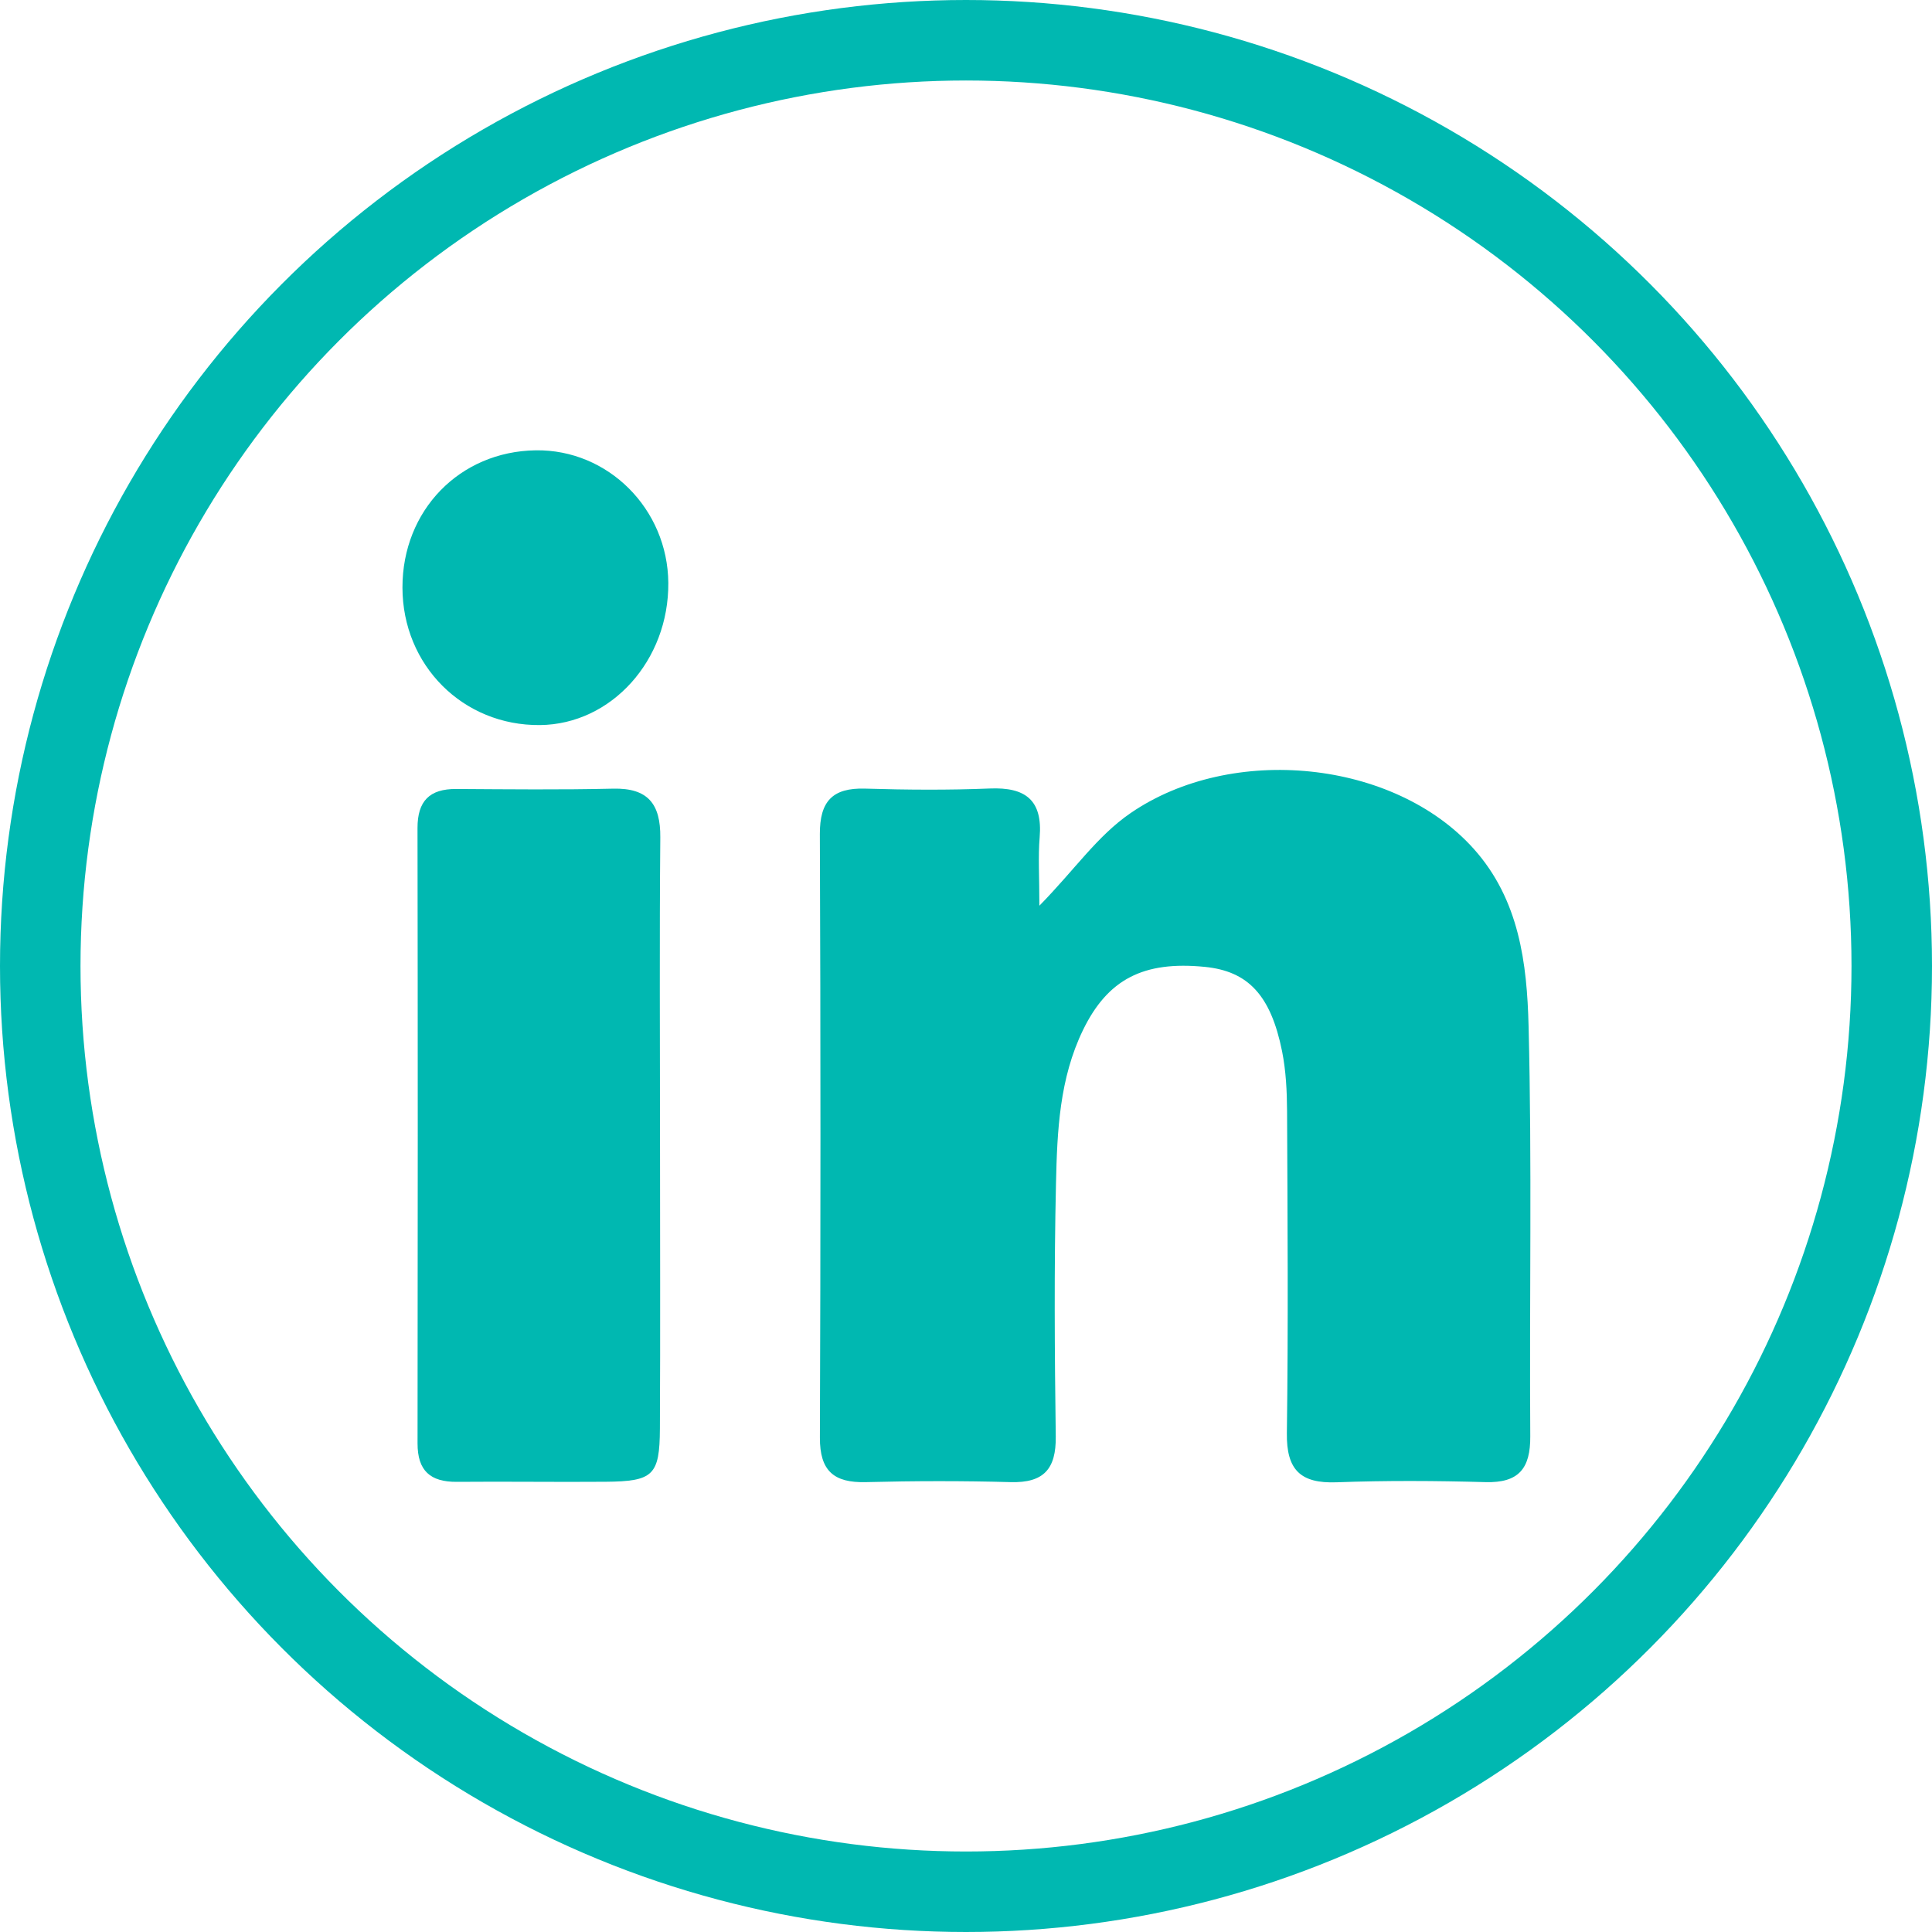 <?xml version="1.0" encoding="UTF-8"?>
<svg width="48px" height="48px" viewBox="0 0 48 48" version="1.1" xmlns="http://www.w3.org/2000/svg" xmlns:xlink="http://www.w3.org/1999/xlink">
    <title>Group 10</title>
    <g id="1-HOMEPAGE" stroke="none" stroke-width="1" fill="none" fill-rule="evenodd">
        <g id="1.0-:-T1-:-Homepage-Desk" transform="translate(-1004, -11095)">
            <g id="Footer" transform="translate(0, 10667)">
                <g id="social" transform="translate(813, 428)">
                    <g id="Group-10" transform="translate(191, 0)">
                        <circle id="Oval" stroke="#00B8B1" stroke-width="2" cx="24" cy="24" r="23"></circle>
                        <path d="M25.823,22.502 C26.709,21.599 27.257,20.772 28.089,20.201 C30.606,18.474 34.637,18.878 36.617,21.092 C37.745,22.353 37.938,23.934 37.977,25.488 C38.063,28.885 37.996,32.285 38.019,35.684 C38.025,36.482 37.735,36.846 36.908,36.823 C35.676,36.789 34.441,36.781 33.21,36.827 C32.311,36.861 31.959,36.52 31.972,35.606 C32.008,32.941 31.989,30.275 31.977,27.609 C31.974,27.112 31.95,26.606 31.853,26.12 C31.572,24.723 31.007,24.129 29.935,24.022 C28.406,23.869 27.521,24.332 26.909,25.587 C26.322,26.793 26.265,28.1 26.236,29.393 C26.188,31.491 26.202,33.591 26.23,35.69 C26.24,36.497 25.931,36.845 25.112,36.823 C23.913,36.79 22.713,36.792 21.514,36.823 C20.718,36.844 20.367,36.546 20.37,35.717 C20.389,30.719 20.389,25.72 20.369,20.722 C20.366,19.909 20.682,19.569 21.493,19.593 C22.525,19.624 23.56,19.632 24.591,19.59 C25.478,19.553 25.907,19.878 25.83,20.805 C25.79,21.285 25.823,21.772 25.823,22.502" id="Fill-4" fill="#00B8B1"></path>
                        <path d="M16.398,28.301 C16.399,30.699 16.407,33.097 16.395,35.495 C16.389,36.655 16.228,36.804 15.048,36.814 C13.815,36.824 12.583,36.805 11.351,36.816 C10.692,36.821 10.373,36.542 10.374,35.861 C10.381,30.765 10.381,25.669 10.373,20.573 C10.372,19.9 10.672,19.598 11.336,19.602 C12.635,19.61 13.935,19.624 15.233,19.594 C16.099,19.574 16.413,19.974 16.405,20.807 C16.383,23.305 16.397,25.803 16.398,28.301" id="Fill-6" fill="#00B8B1"></path>
                        <path d="M13.416,18.014 C11.504,18.033 10.001,16.53 9.999,14.597 C9.997,12.68 11.42,11.215 13.31,11.188 C15.107,11.162 16.589,12.644 16.604,14.481 C16.619,16.41 15.188,17.996 13.416,18.014" id="Fill-8" fill="#00B8B1"></path>
                    </g>
                </g>
            </g>
        </g>
    </g>
</svg>